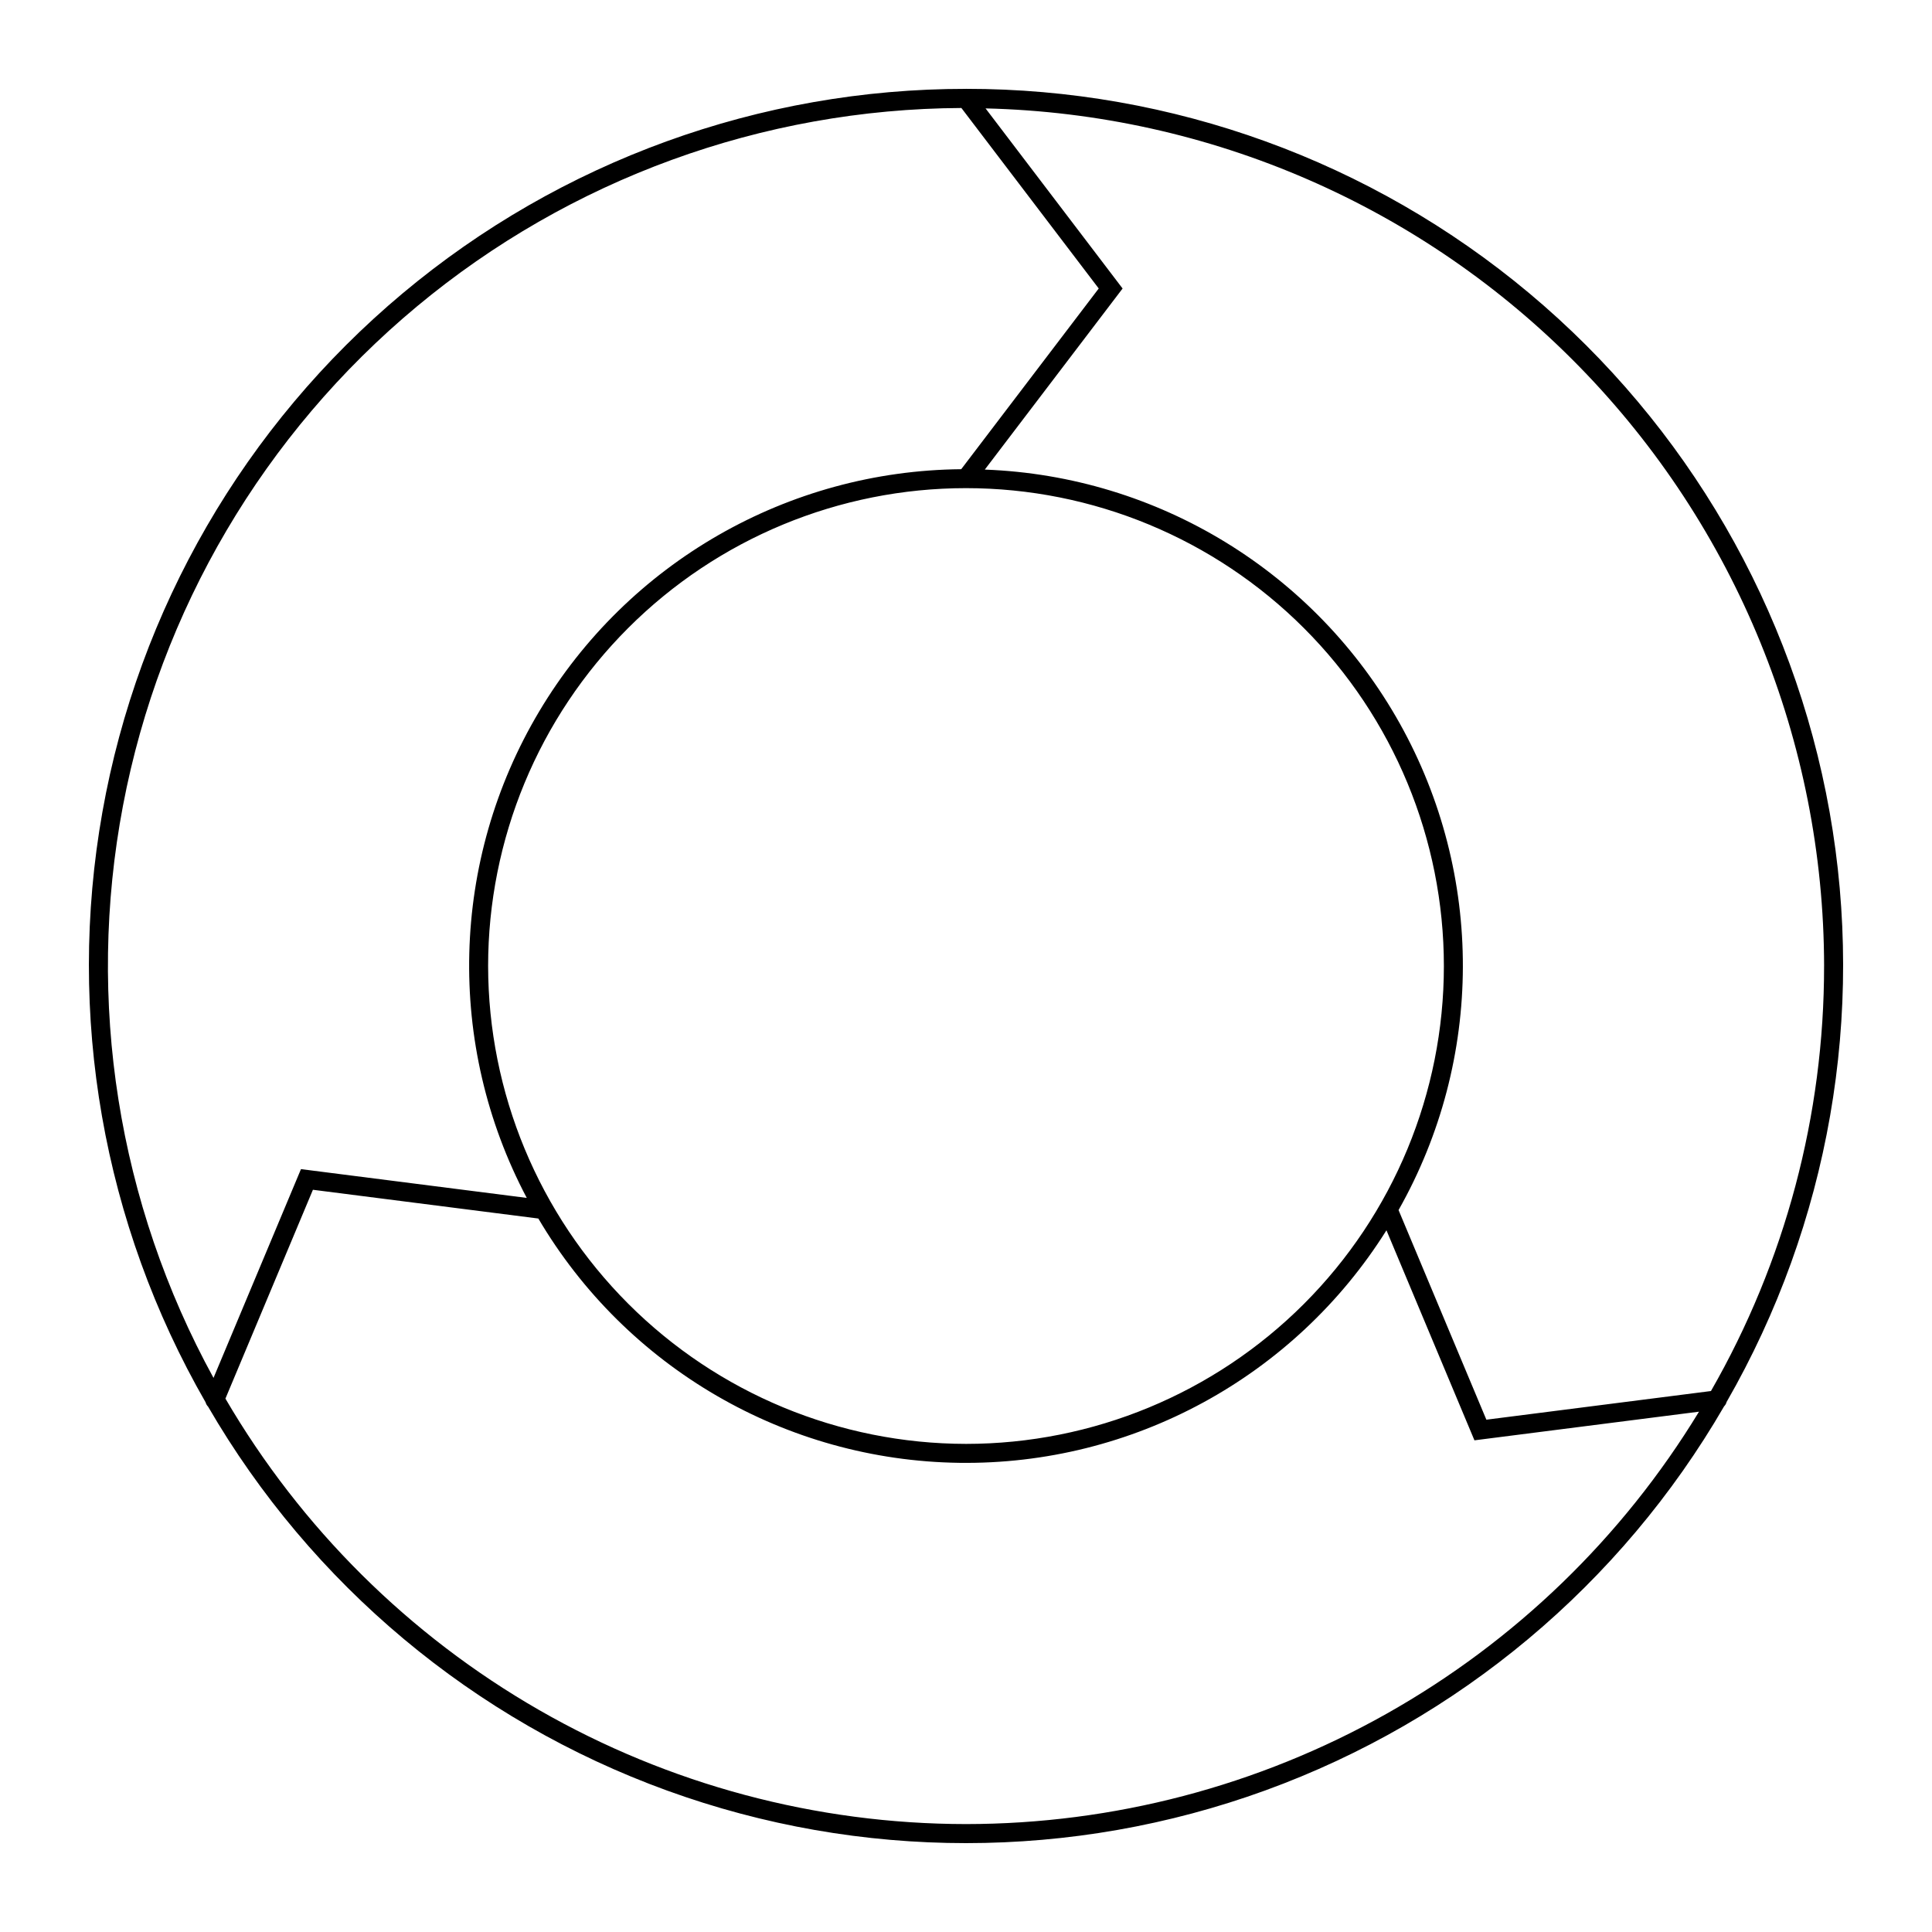 <?xml version="1.0" encoding="UTF-8"?>
<!-- Uploaded to: ICON Repo, www.iconrepo.com, Generator: ICON Repo Mixer Tools -->
<svg fill="#000000" width="800px" height="800px" version="1.1" viewBox="144 144 512 512" xmlns="http://www.w3.org/2000/svg">
 <path d="m400 167.55c-54.586-0.043-107.44 19.141-149.29 54.184-41.852 35.043-70.023 83.707-79.57 137.45-9.551 53.742 0.133 109.13 27.348 156.45 0.113 0.43 0.34 0.824 0.656 1.137 27.348 47.133 70.395 83.145 121.62 101.74 51.219 18.594 107.35 18.582 158.56-0.031 51.215-18.613 94.25-54.645 121.58-101.79 0.316-0.312 0.543-0.707 0.656-1.141 27.191-47.316 36.855-102.7 27.293-156.43-9.562-53.73-37.738-102.38-79.586-137.41-41.844-35.031-94.691-54.207-149.26-54.164zm227.4 232.45c0.031 39.52-10.309 78.359-29.98 112.64l-59.516 7.594-23.273-55.551c22.609-39.977 22.734-88.848 0.332-128.94-22.402-40.09-64.09-65.598-109.98-67.297l36.516-47.988-36.316-47.73c59.367 1.41 115.84 25.965 157.35 68.426 41.516 42.461 64.797 99.465 64.871 158.85zm-354.04 0h-0.004c0.004-33.586 13.348-65.797 37.098-89.547s55.961-37.09 89.547-37.09c33.59 0 65.801 13.344 89.551 37.094 23.746 23.75 37.09 55.961 37.09 89.551 0 33.586-13.344 65.797-37.094 89.547s-55.961 37.09-89.547 37.09c-33.578-0.039-65.77-13.395-89.508-37.137-23.742-23.742-37.098-55.934-37.137-89.508zm125.42-227.38 36.395 47.832-36.445 47.891c-45.93 0.41-88.32 24.742-111.84 64.195-23.523 39.453-24.77 88.316-3.293 128.92l-59.836-7.629-23.18 55.328c-25.348-46.238-33.828-99.855-23.988-151.66 9.84-51.805 37.387-98.578 77.922-132.31 40.535-33.727 91.535-52.312 144.27-52.57zm1.223 454.78c-39.711-0.027-78.723-10.453-113.15-30.234-34.434-19.781-63.086-48.23-83.113-82.52l23.188-55.344 59.738 7.621c23.32 39.566 65.586 64.105 111.5 64.742 45.922 0.637 88.848-22.723 113.26-61.625l23.316 55.66 59.508-7.59v0.004c-20.281 33.352-48.805 60.922-82.824 80.062s-72.391 29.203-111.42 29.223z"/>
</svg>